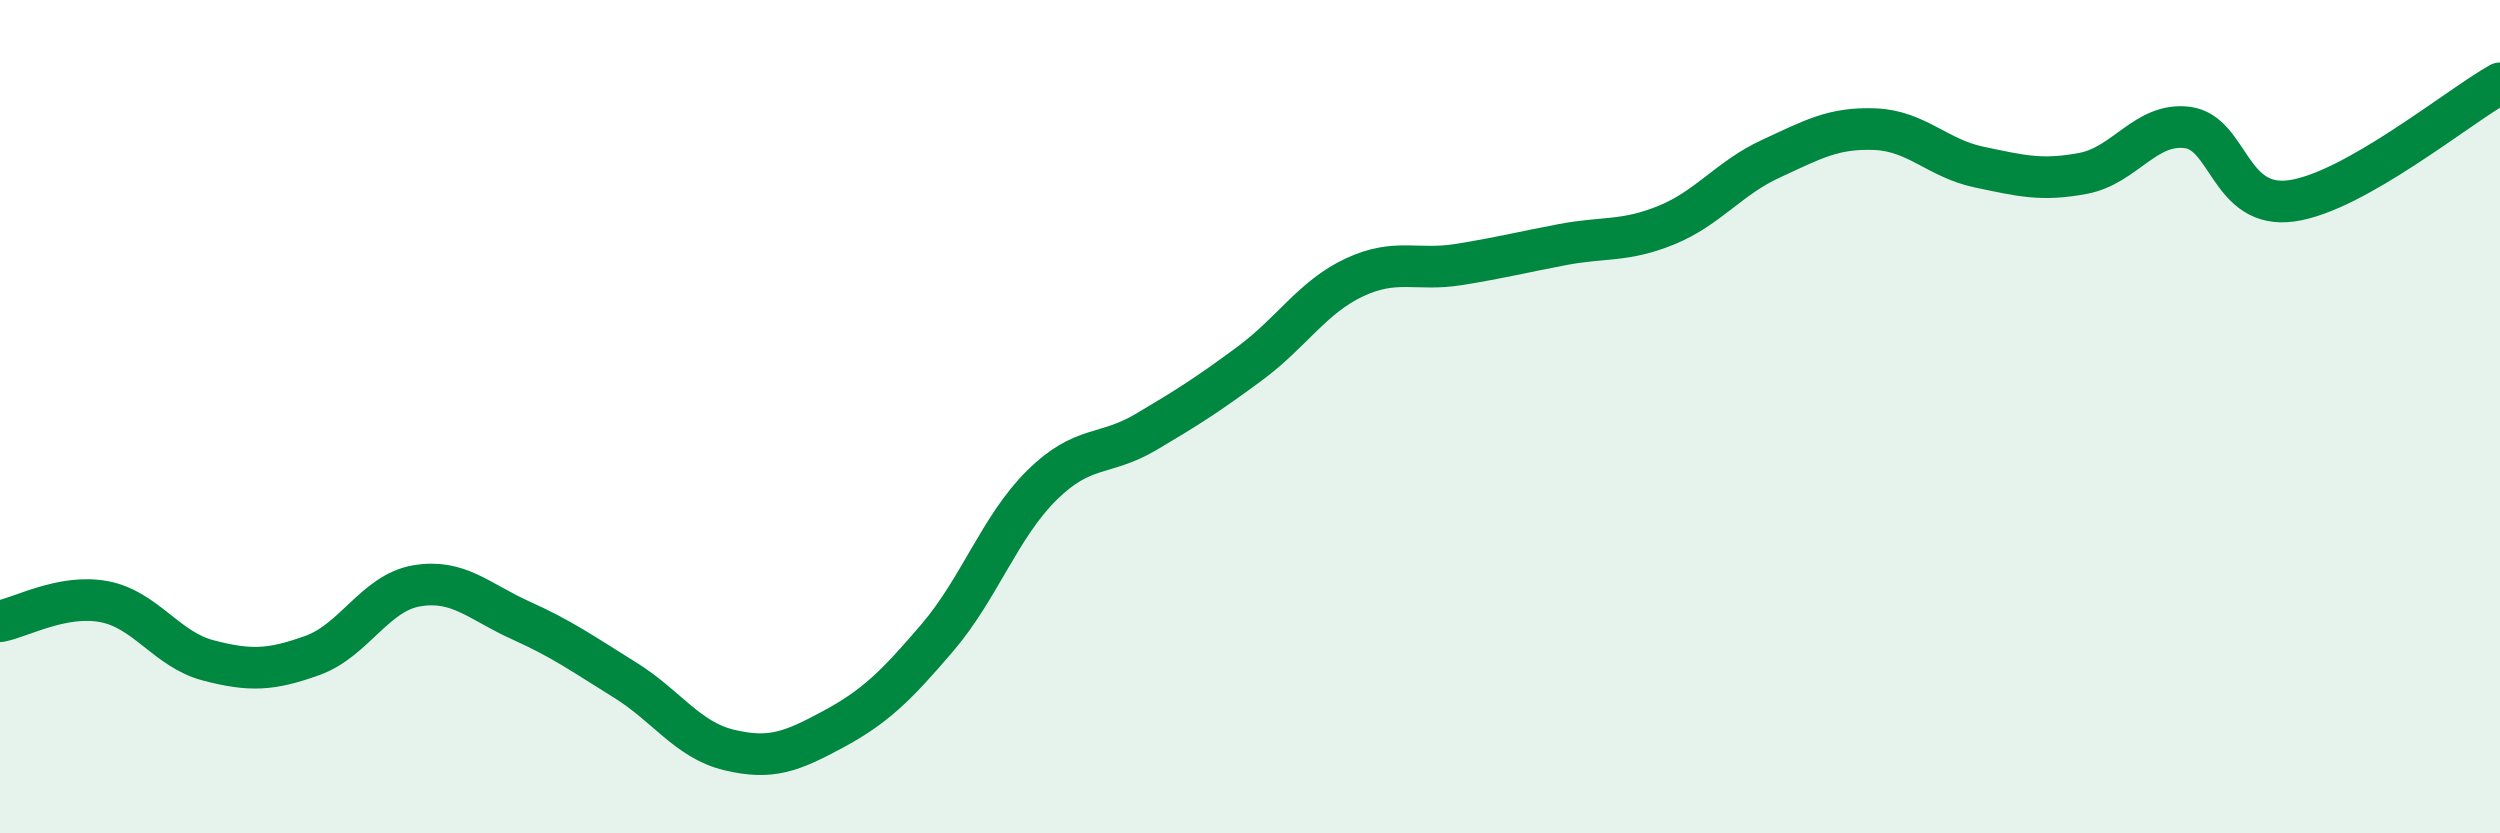 
    <svg width="60" height="20" viewBox="0 0 60 20" xmlns="http://www.w3.org/2000/svg">
      <path
        d="M 0,14.91 C 0.5,14.82 1.5,14.25 2.5,14.44 C 3.5,14.63 4,15.59 5,15.85 C 6,16.11 6.5,16.09 7.5,15.73 C 8.5,15.37 9,14.23 10,14.06 C 11,13.89 11.5,14.44 12.5,14.89 C 13.5,15.34 14,15.7 15,16.32 C 16,16.94 16.5,17.76 17.5,18 C 18.5,18.24 19,18.04 20,17.5 C 21,16.96 21.5,16.47 22.5,15.3 C 23.5,14.13 24,12.64 25,11.65 C 26,10.66 26.5,10.96 27.5,10.37 C 28.5,9.78 29,9.46 30,8.72 C 31,7.98 31.5,7.13 32.5,6.66 C 33.5,6.19 34,6.51 35,6.35 C 36,6.19 36.5,6.06 37.5,5.87 C 38.5,5.68 39,5.81 40,5.4 C 41,4.99 41.5,4.27 42.5,3.81 C 43.5,3.35 44,3.06 45,3.1 C 46,3.14 46.5,3.8 47.5,4.01 C 48.5,4.22 49,4.35 50,4.16 C 51,3.97 51.5,2.93 52.5,3.06 C 53.5,3.19 53.5,5.03 55,4.82 C 56.5,4.61 59,2.56 60,2L60 20L0 20Z"
        fill="#008740"
        opacity="0.1"
        stroke-linecap="round"
        stroke-linejoin="round"
      />
      <path
        d="M 0,14.91 C 0.5,14.82 1.5,14.25 2.5,14.44 C 3.5,14.63 4,15.59 5,15.85 C 6,16.11 6.5,16.09 7.5,15.73 C 8.5,15.37 9,14.23 10,14.06 C 11,13.89 11.5,14.44 12.5,14.89 C 13.5,15.34 14,15.7 15,16.32 C 16,16.94 16.5,17.76 17.5,18 C 18.5,18.24 19,18.04 20,17.5 C 21,16.96 21.5,16.47 22.5,15.3 C 23.5,14.13 24,12.64 25,11.65 C 26,10.66 26.5,10.96 27.5,10.37 C 28.5,9.78 29,9.46 30,8.72 C 31,7.98 31.5,7.13 32.5,6.66 C 33.5,6.19 34,6.51 35,6.35 C 36,6.19 36.5,6.06 37.5,5.87 C 38.5,5.68 39,5.81 40,5.4 C 41,4.99 41.5,4.27 42.5,3.81 C 43.5,3.35 44,3.06 45,3.1 C 46,3.14 46.5,3.8 47.5,4.01 C 48.5,4.22 49,4.35 50,4.16 C 51,3.97 51.5,2.93 52.5,3.06 C 53.5,3.19 53.5,5.03 55,4.82 C 56.5,4.61 59,2.56 60,2"
        stroke="#008740"
        stroke-width="1"
        fill="none"
        stroke-linecap="round"
        stroke-linejoin="round"
      />
    </svg>
  
